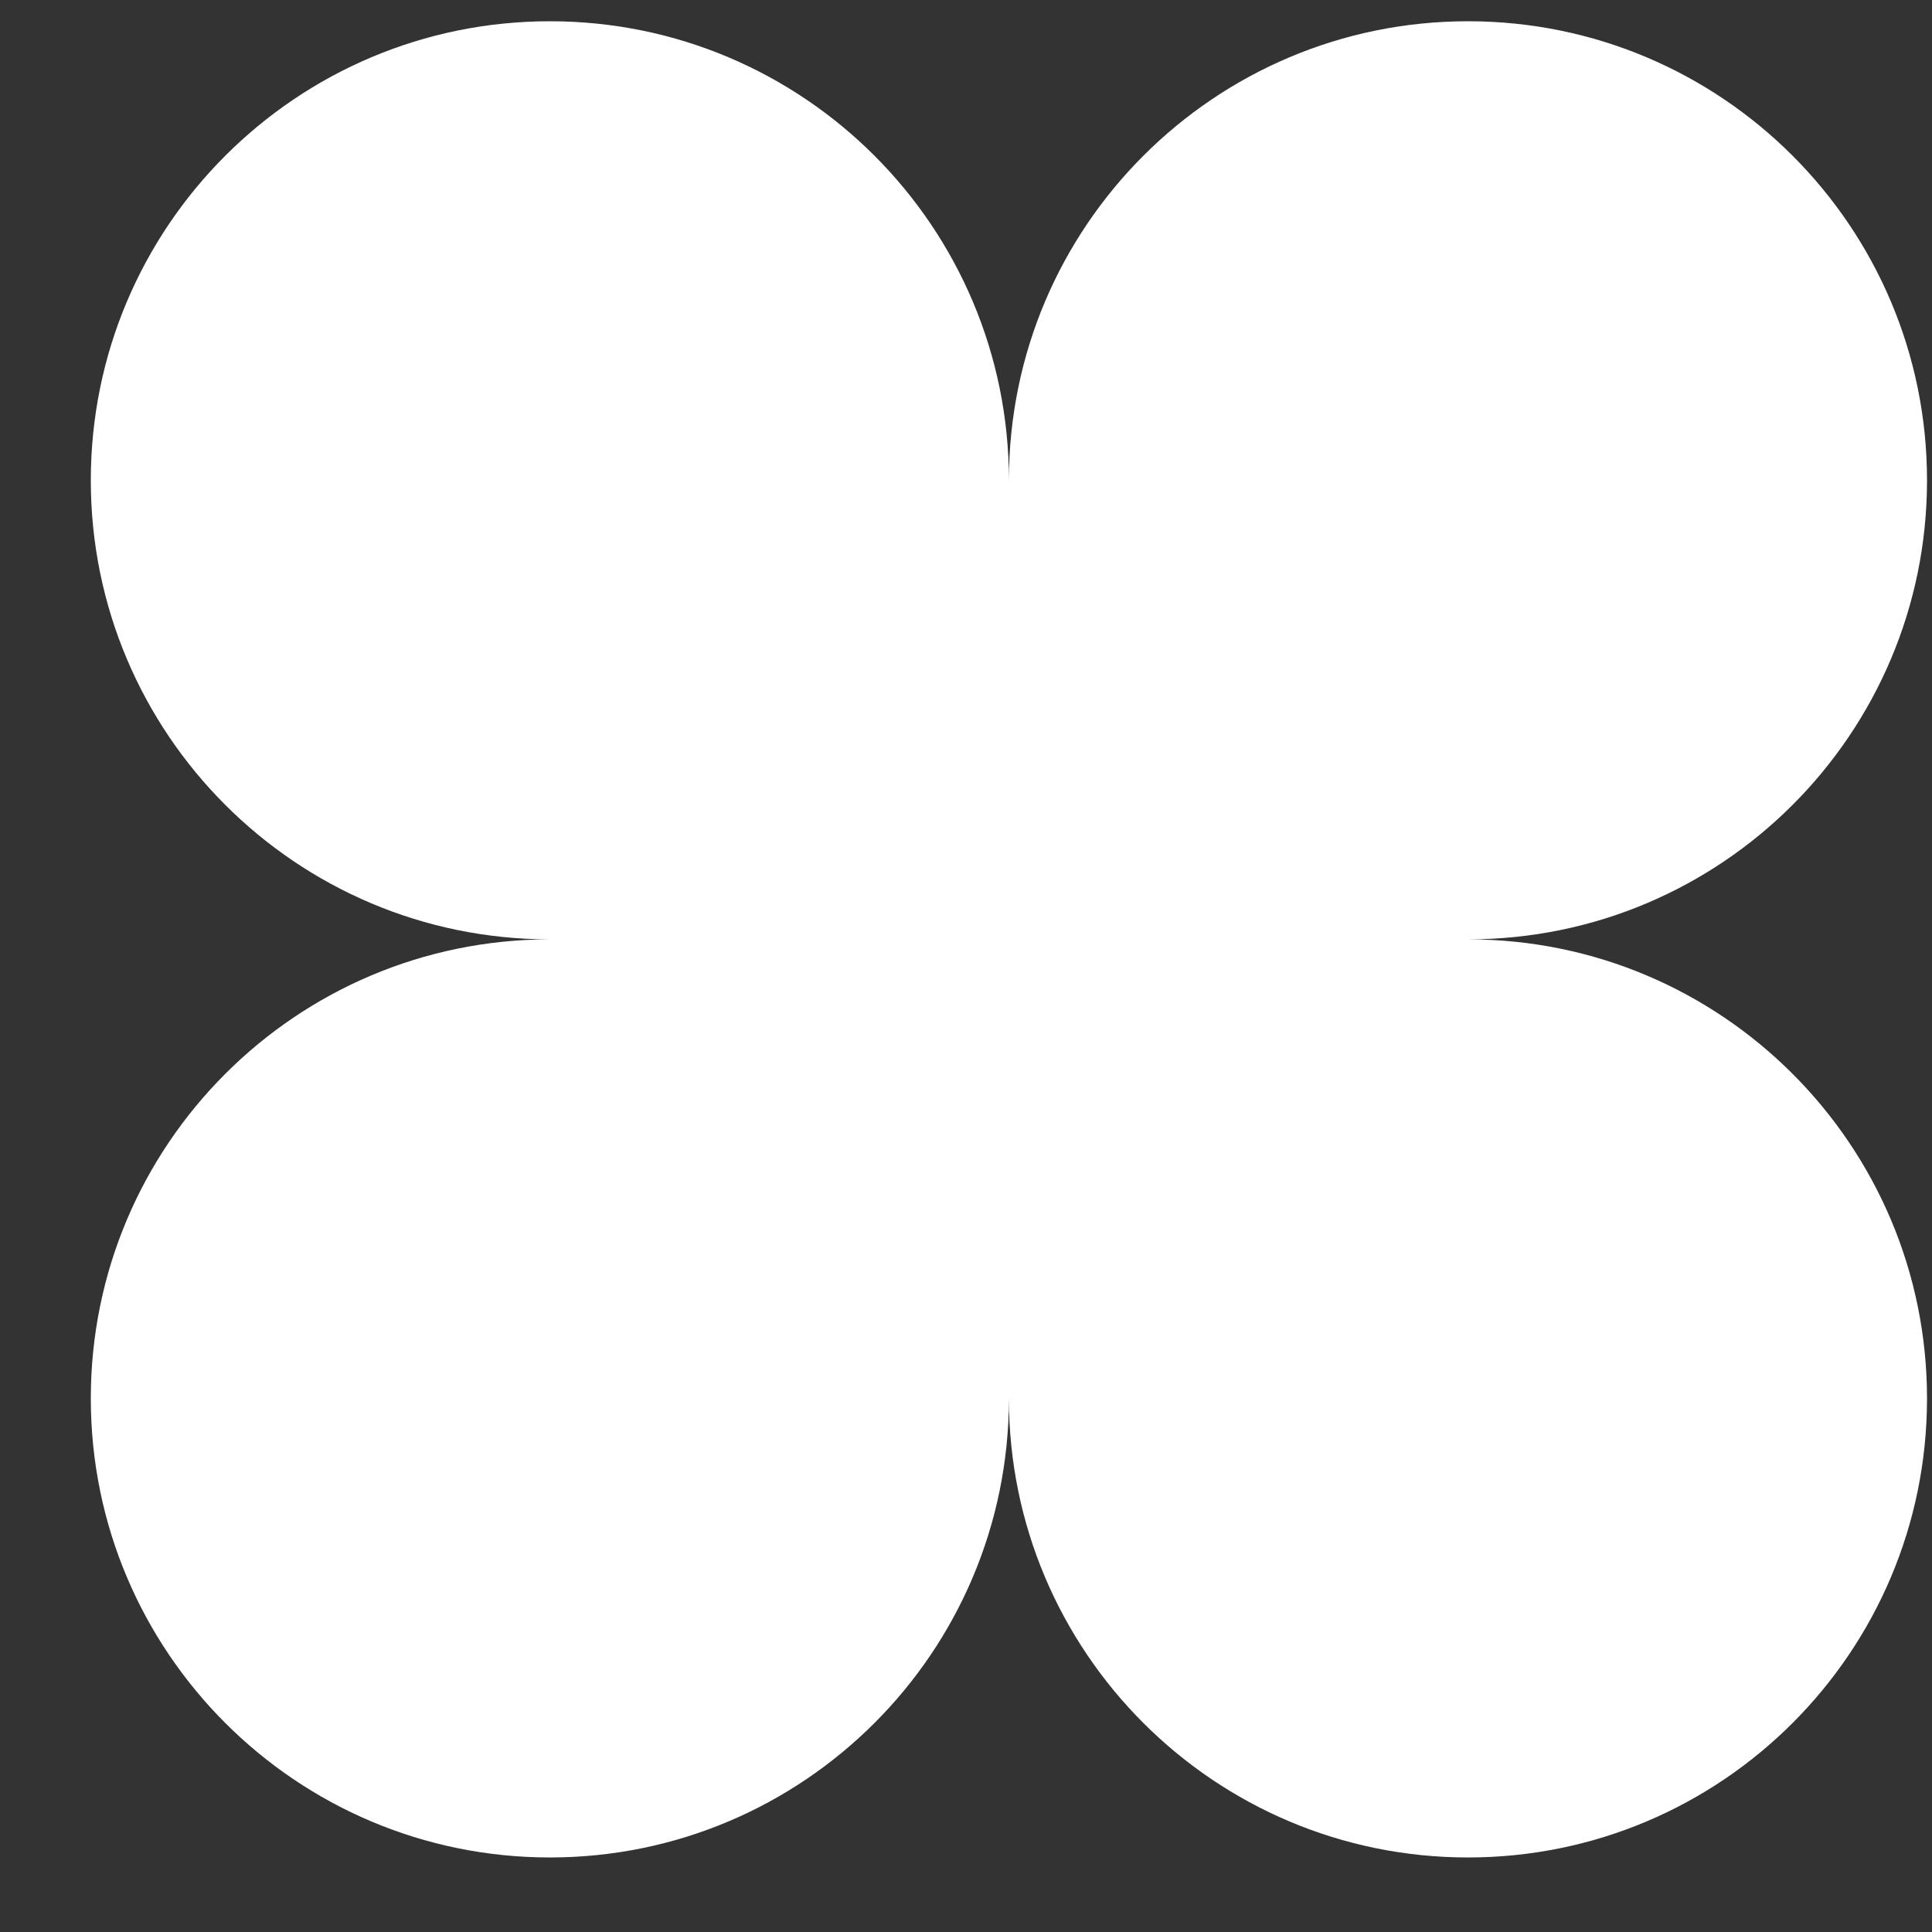 <?xml version="1.0" encoding="UTF-8"?> <svg xmlns="http://www.w3.org/2000/svg" width="19" height="19" viewBox="0 0 19 19" fill="none"><rect x="0" y="0" width="19" height="19" fill="#333333" stroke="none"/><g clip-path="url(#clip0_4010_29667)"><path d="M18.951 4.724C18.951 2.23 16.93 0.209 14.437 0.209C11.944 0.209 9.922 2.23 9.922 4.724C9.922 2.23 7.901 0.209 5.408 0.209C2.915 0.209 0.893 2.23 0.893 4.724C0.893 7.217 2.915 9.238 5.408 9.238C2.915 9.238 0.893 11.259 0.893 13.753C0.893 16.246 2.915 18.267 5.408 18.267C7.901 18.267 9.922 16.246 9.922 13.753C9.922 16.246 11.944 18.267 14.437 18.267C16.93 18.267 18.951 16.246 18.951 13.753C18.951 11.26 16.931 9.239 14.439 9.238C16.931 9.237 18.951 7.216 18.951 4.724Z" fill="white"></path></g><defs><clipPath id="clip0_4010_29667"><rect width="18.058" height="18.058" fill="white" transform="translate(0.893 0.209)"></rect></clipPath></defs></svg> 